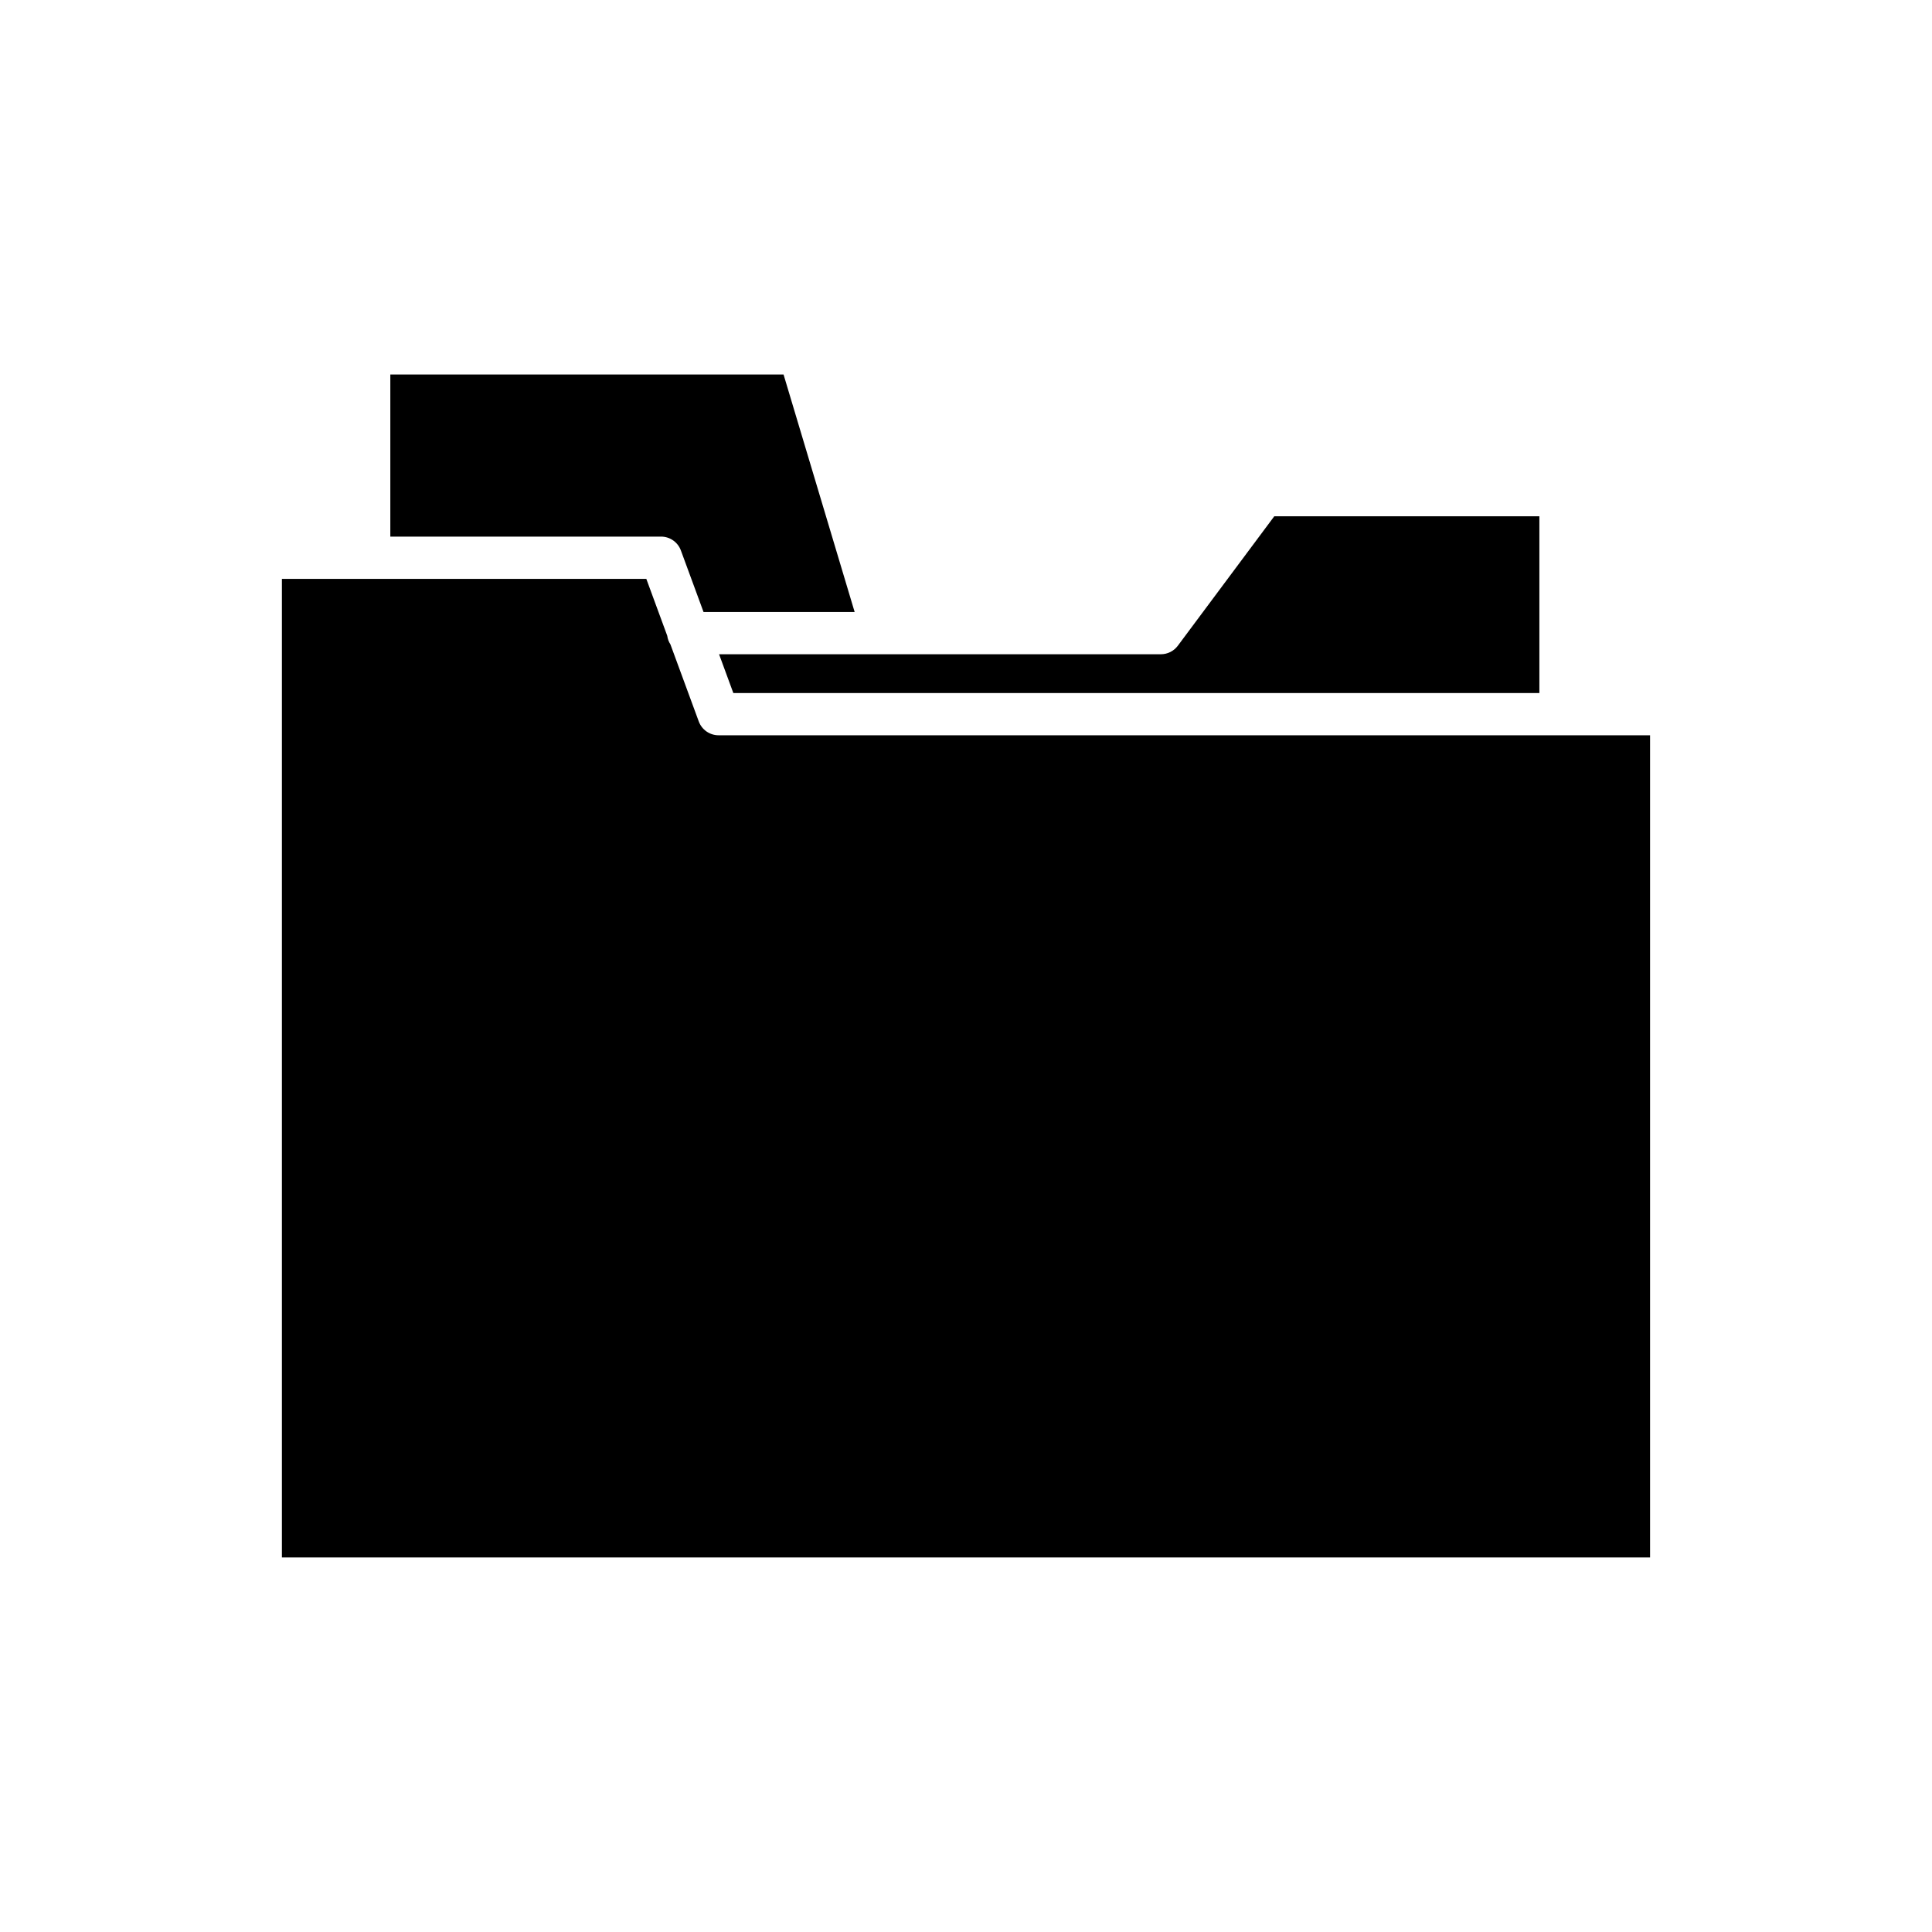 <?xml version="1.0" encoding="UTF-8"?>
<!-- Uploaded to: SVG Repo, www.svgrepo.com, Generator: SVG Repo Mixer Tools -->
<svg fill="#000000" width="800px" height="800px" version="1.1" viewBox="144 144 512 512" xmlns="http://www.w3.org/2000/svg">
 <g>
  <path d="m551.95 327.66v-46.836h-70.258l-25.562 34.309c-1.055 1.414-2.719 2.25-4.488 2.25l-117.08 0.004 3.777 10.273z"/>
  <path d="m247.44 243.25v42.957h71.746c2.344 0 4.445 1.465 5.254 3.664l6.004 16.316h40.047l-18.84-62.938z"/>
  <path d="m329.18 335.19-7.512-20.422c-0.441-0.684-0.73-1.438-0.84-2.281l-5.547-15.082h-96.574v259.34h362.58v-217.89h-246.85c-2.348 0-4.445-1.465-5.254-3.664z"/>
 </g>
</svg>
